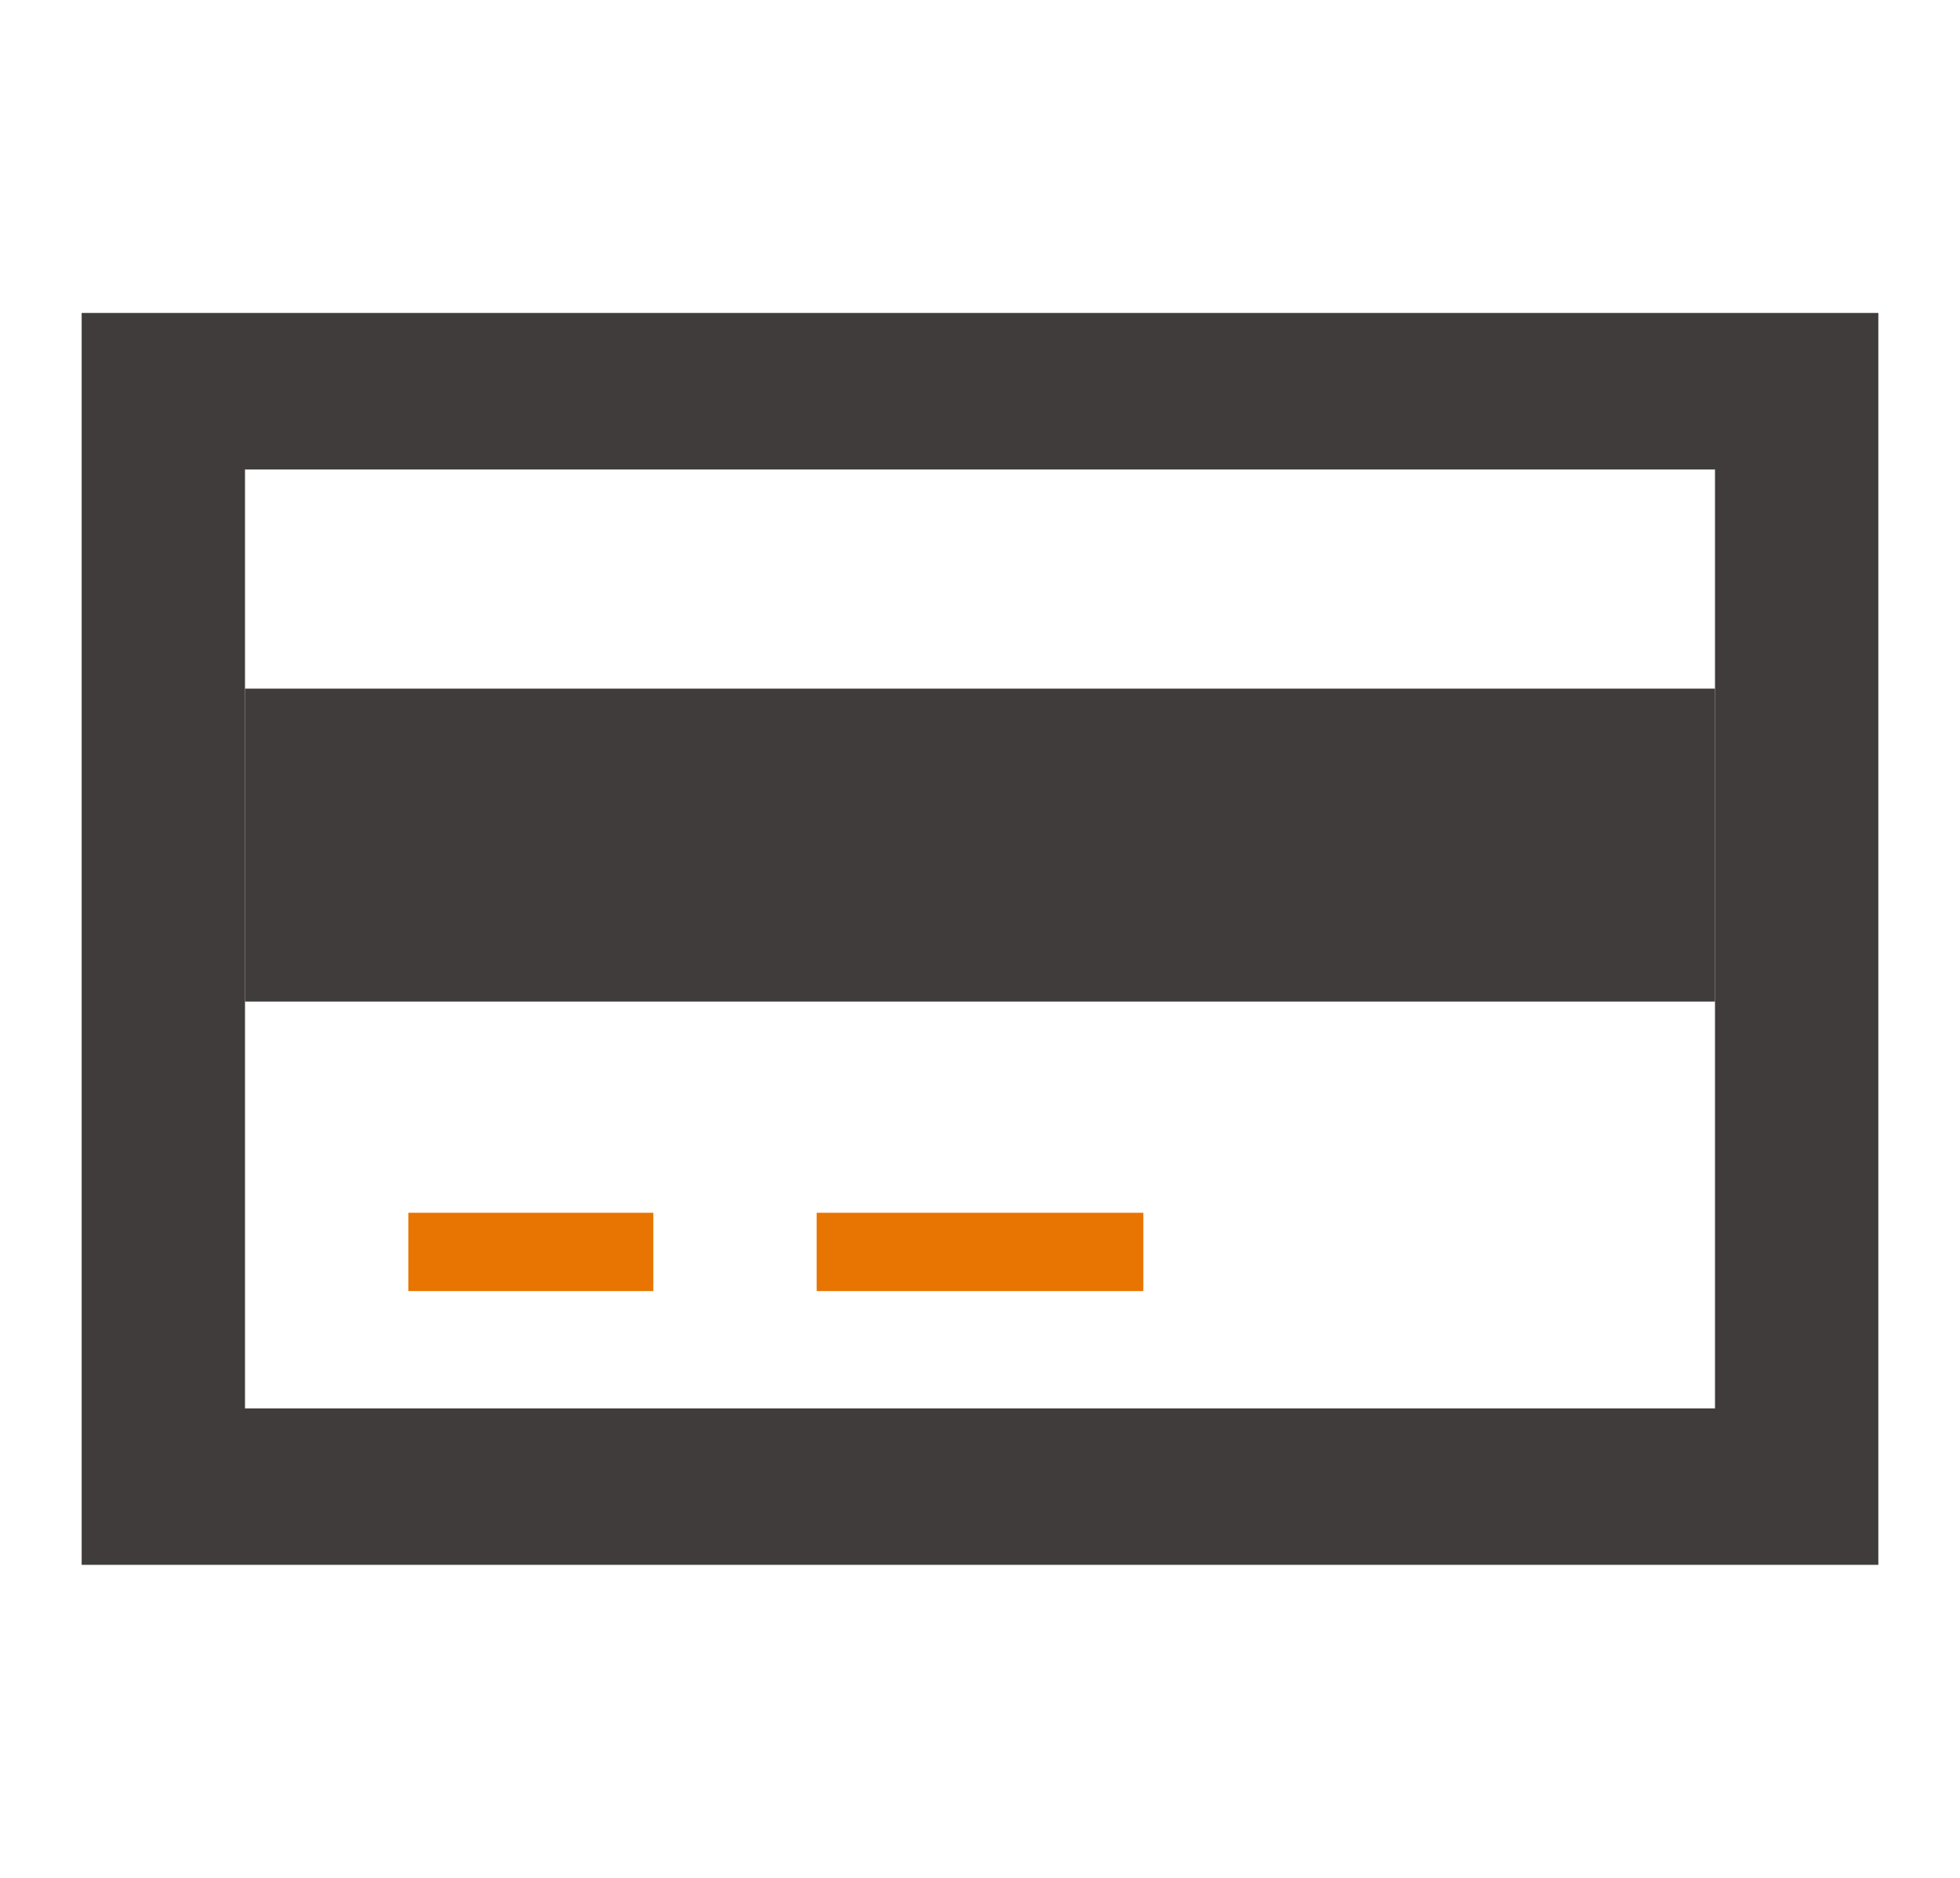 <svg width="24" height="23" viewBox="0 0 24 23" fill="none" xmlns="http://www.w3.org/2000/svg">
<g clip-path="url(#clip0_9110_14376)">
<g clip-path="url(#clip1_9110_14376)">
<mask id="mask0_9110_14376" style="mask-type:luminance" maskUnits="userSpaceOnUse" x="0" y="0" width="24" height="23">
<path d="M24 0H0V23H24V0Z" fill="white"/>
</mask>
<g mask="url(#mask0_9110_14376)">
<mask id="mask1_9110_14376" style="mask-type:luminance" maskUnits="userSpaceOnUse" x="0" y="0" width="24" height="23">
<path d="M24 0H0V23H24V0Z" fill="white"/>
</mask>
<g mask="url(#mask1_9110_14376)">
<path d="M21 5.75V17.25H3V5.75H21ZM23 3.833H21H3H1V5.75V17.25V19.166H3H21H23V17.25V5.75V3.833Z" fill="#413C3C"/>
<path d="M21 8.434H3V12.267H21V8.434Z" fill="#413C3C"/>
<path d="M8 14.854H5V15.813H8V14.854Z" fill="#E87502"/>
<path d="M14 14.854H10V15.813H14V14.854Z" fill="#E87502"/>
</g>
</g>
</g>
</g>
<defs>
<clipPath id="clip0_9110_14376">
<rect width="24" height="23" fill="white"/>
</clipPath>
<clipPath id="clip1_9110_14376">
<rect width="24" height="23" fill="white"/>
</clipPath>
</defs>
</svg>
